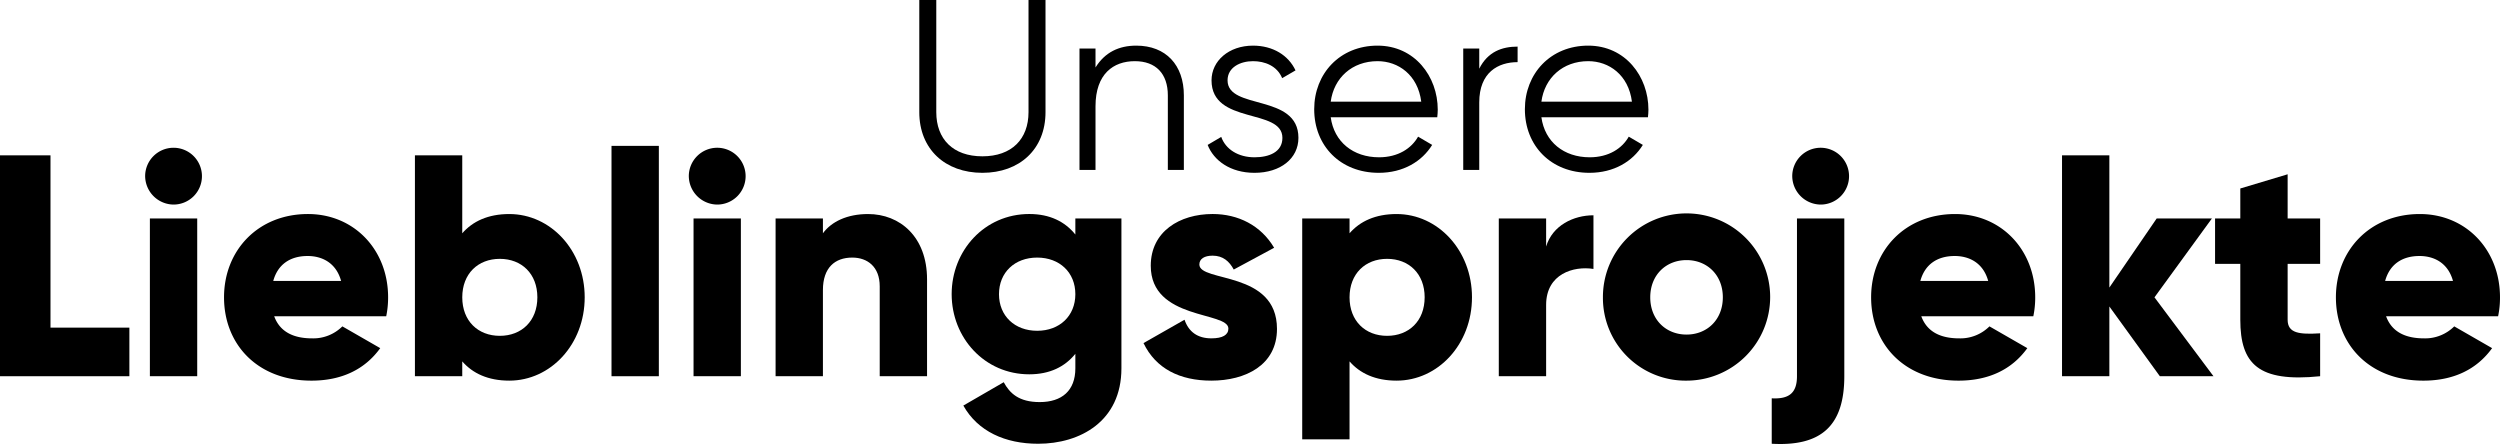 <?xml version="1.0" encoding="UTF-8"?> <svg xmlns="http://www.w3.org/2000/svg" xmlns:xlink="http://www.w3.org/1999/xlink" width="823.982" height="146.341" viewBox="0 0 823.982 146.341"><defs><clipPath id="a"><rect width="823.982" height="146.341" fill="none"></rect></clipPath></defs><g clip-path="url(#a)"><path d="M302.992,36.961V0h5.6V36.961c0,8.88,5.52,14.56,15.2,14.56s15.2-5.68,15.2-14.56V0h5.6V36.961c0,12.24-8.56,20-20.8,20s-20.8-7.76-20.8-20"></path><path d="M390.192,31.441V56h-5.28V31.441c0-7.12-3.92-11.28-10.881-11.28-7.04,0-12.96,4.16-12.96,14.88V56h-5.28V16h5.28v6.24c3.121-5.04,7.761-7.2,13.44-7.2,9.761,0,15.681,6.4,15.681,16.4"></path><path d="M427.952,45.441c0,6.8-5.92,11.521-14.48,11.521-8,0-13.44-4.081-15.44-9.2l4.48-2.639c1.44,4.08,5.6,6.719,10.96,6.719,4.72,0,9.2-1.679,9.2-6.4,0-9.92-23.361-4.24-23.361-18.96,0-6.4,5.681-11.44,13.681-11.44,6.56,0,11.68,3.2,14,8.16l-4.4,2.56c-1.68-4.08-5.76-5.6-9.6-5.6-4.16,0-8.4,2-8.4,6.32,0,9.92,23.36,4.24,23.36,18.96"></path><path d="M473.872,36.161c0,.8-.08,1.68-.16,2.48H438.591c1.12,8.16,7.44,13.2,15.92,13.2,6.321,0,10.721-2.96,12.881-6.8l4.64,2.719c-3.36,5.441-9.521,9.2-17.6,9.2-12.64,0-21.28-8.879-21.28-20.96,0-11.76,8.48-20.96,20.88-20.96,12.241,0,19.841,10.16,19.841,21.12m-35.281-2.64h29.841c-1.12-8.8-7.52-13.36-14.4-13.36-8.4,0-14.4,5.52-15.44,13.36"></path><path d="M500.191,15.361v5.12c-6.4,0-12.64,3.359-12.64,13.28V56h-5.28V16h5.28v6.64c2.8-5.6,7.52-7.28,12.64-7.28"></path><path d="M543.311,36.161c0,.8-.08,1.68-.16,2.48H508.03c1.12,8.16,7.44,13.2,15.92,13.2,6.321,0,10.721-2.96,12.881-6.8l4.64,2.719c-3.36,5.441-9.521,9.2-17.6,9.2-12.64,0-21.28-8.879-21.28-20.96,0-11.76,8.48-20.96,20.88-20.96,12.241,0,19.841,10.16,19.841,21.12m-35.281-2.64h29.841c-1.12-8.8-7.52-13.36-14.4-13.36-8.4,0-14.4,5.52-15.44,13.36"></path></g><path d="M0,51.2V124H42.642V107.984h-26V51.2Z"></path><g clip-path="url(#a)"><path d="M47.839,58.063a9.36,9.36,0,1,1,9.361,9.36,9.457,9.457,0,0,1-9.361-9.36M49.4,72H65v52H49.4Z"></path><path d="M102.856,111.521a13.578,13.578,0,0,0,9.984-3.952l12.48,7.176c-5.1,7.073-12.792,10.712-22.672,10.712-17.785,0-28.809-11.96-28.809-27.457S85.071,70.543,101.5,70.543c15.184,0,26.417,11.753,26.417,27.457a30.217,30.217,0,0,1-.624,6.24H90.375c1.976,5.409,6.76,7.281,12.481,7.281m9.568-18.929c-1.664-6.032-6.344-8.216-11.024-8.216-5.929,0-9.881,2.912-11.337,8.216Z"></path><path d="M192.712,98c0,15.5-11.233,27.457-24.857,27.457-6.969,0-12.065-2.392-15.5-6.345V124h-15.6V51.2h15.6v25.69c3.432-3.953,8.528-6.345,15.5-6.345,13.624,0,24.857,11.96,24.857,27.457m-15.6,0c0-7.8-5.2-12.688-12.376-12.688S152.358,90.2,152.358,98s5.2,12.688,12.377,12.688S177.111,105.8,177.111,98"></path><rect width="15.601" height="75.923" transform="translate(201.548 48.078)"></rect><path d="M227.027,58.063a9.361,9.361,0,1,1,9.361,9.36,9.457,9.457,0,0,1-9.361-9.36M228.587,72h15.6v52h-15.6Z"></path><path d="M305.549,92.072V124h-15.6V94.361c0-6.449-4.056-9.465-9.048-9.465-5.72,0-9.672,3.328-9.672,10.713V124h-15.6V72h15.6v4.888c2.808-3.848,8.008-6.344,14.872-6.344,10.505,0,19.449,7.488,19.449,21.528"></path><path d="M369.613,72v49.4c0,17.473-13.625,24.857-27.457,24.857-10.817,0-19.865-4.056-24.649-12.585l13.312-7.7c1.976,3.639,4.992,6.551,11.857,6.551,7.28,0,11.752-3.744,11.752-11.128v-4.785c-3.432,4.265-8.424,6.761-15.185,6.761-14.768,0-25.585-12.064-25.585-26.417s10.817-26.417,25.585-26.417c6.761,0,11.753,2.5,15.185,6.761V72ZM354.428,96.96c0-7.176-5.2-12.064-12.584-12.064s-12.585,4.888-12.585,12.064,5.2,12.064,12.585,12.064,12.584-4.888,12.584-12.064"></path><path d="M420.883,108.4c0,11.96-10.4,17.057-21.633,17.057-10.4,0-18.3-3.953-22.361-12.376l13.521-7.7c1.352,3.954,4.264,6.137,8.84,6.137,3.744,0,5.616-1.144,5.616-3.224,0-5.72-25.585-2.7-25.585-20.7,0-11.337,9.569-17.056,20.385-17.056,8.425,0,15.913,3.744,20.281,11.128l-13.313,7.176c-1.456-2.7-3.536-4.576-6.968-4.576-2.7,0-4.368,1.04-4.368,2.912,0,5.929,25.585,1.976,25.585,21.217"></path><path d="M485.155,98c0,15.5-11.233,27.457-24.857,27.457-6.969,0-12.065-2.392-15.5-6.345V144.8H429.2V72h15.6v4.889c3.432-3.953,8.528-6.345,15.5-6.345,13.624,0,24.857,11.96,24.857,27.457m-15.6,0c0-7.8-5.2-12.688-12.376-12.688S444.8,90.2,444.8,98s5.2,12.688,12.377,12.688S469.554,105.8,469.554,98"></path><path d="M525.192,70.959V88.64c-6.448-1.04-15.6,1.56-15.6,11.856V124h-15.6V72h15.6v9.256c2.08-6.968,9.049-10.3,15.6-10.3"></path><path d="M528.311,98a27.561,27.561,0,1,1,27.561,27.457A27.257,27.257,0,0,1,528.311,98m39.521,0c0-7.384-5.2-12.272-11.96-12.272S543.911,90.616,543.911,98s5.2,12.272,11.961,12.272,11.96-4.888,11.96-12.272"></path><path d="M592.27,72h15.6v52c0,16.225-7.489,23.194-23.921,22.257V131.282c5.72.311,8.32-1.769,8.32-7.281Zm-1.56-13.937a9.361,9.361,0,1,1,9.36,9.36,9.455,9.455,0,0,1-9.36-9.36"></path><path d="M645.727,111.521a13.58,13.58,0,0,0,9.984-3.952l12.48,7.176c-5.1,7.073-12.792,10.712-22.672,10.712-17.786,0-28.81-11.96-28.81-27.457s11.232-27.457,27.665-27.457c15.185,0,26.417,11.753,26.417,27.457a30.216,30.216,0,0,1-.624,6.24H633.246c1.976,5.409,6.76,7.281,12.481,7.281m9.568-18.929c-1.664-6.032-6.345-8.216-11.024-8.216-5.929,0-9.881,2.912-11.337,8.216Z"></path><path d="M711.87,124l-16.641-22.984V124h-15.6V51.2h15.6V94.776L710.831,72h18.2L710.1,98l19.45,26Z"></path><path d="M753.989,86.976v18.408c0,4.473,3.849,4.889,10.713,4.473V124c-20.385,2.08-26.313-4.056-26.313-18.617V86.976h-8.32V72h8.32v-9.88l15.6-4.68V72H764.7V86.976Z"></path><path d="M798.917,111.521a13.578,13.578,0,0,0,9.984-3.952l12.48,7.176c-5.095,7.073-12.792,10.712-22.671,10.712-17.786,0-28.81-11.96-28.81-27.457s11.232-27.457,27.665-27.457c15.185,0,26.417,11.753,26.417,27.457a30.216,30.216,0,0,1-.624,6.24H786.436c1.977,5.409,6.761,7.281,12.481,7.281m9.568-18.929c-1.664-6.032-6.344-8.216-11.023-8.216-5.929,0-9.881,2.912-11.337,8.216Z"></path></g></svg> 